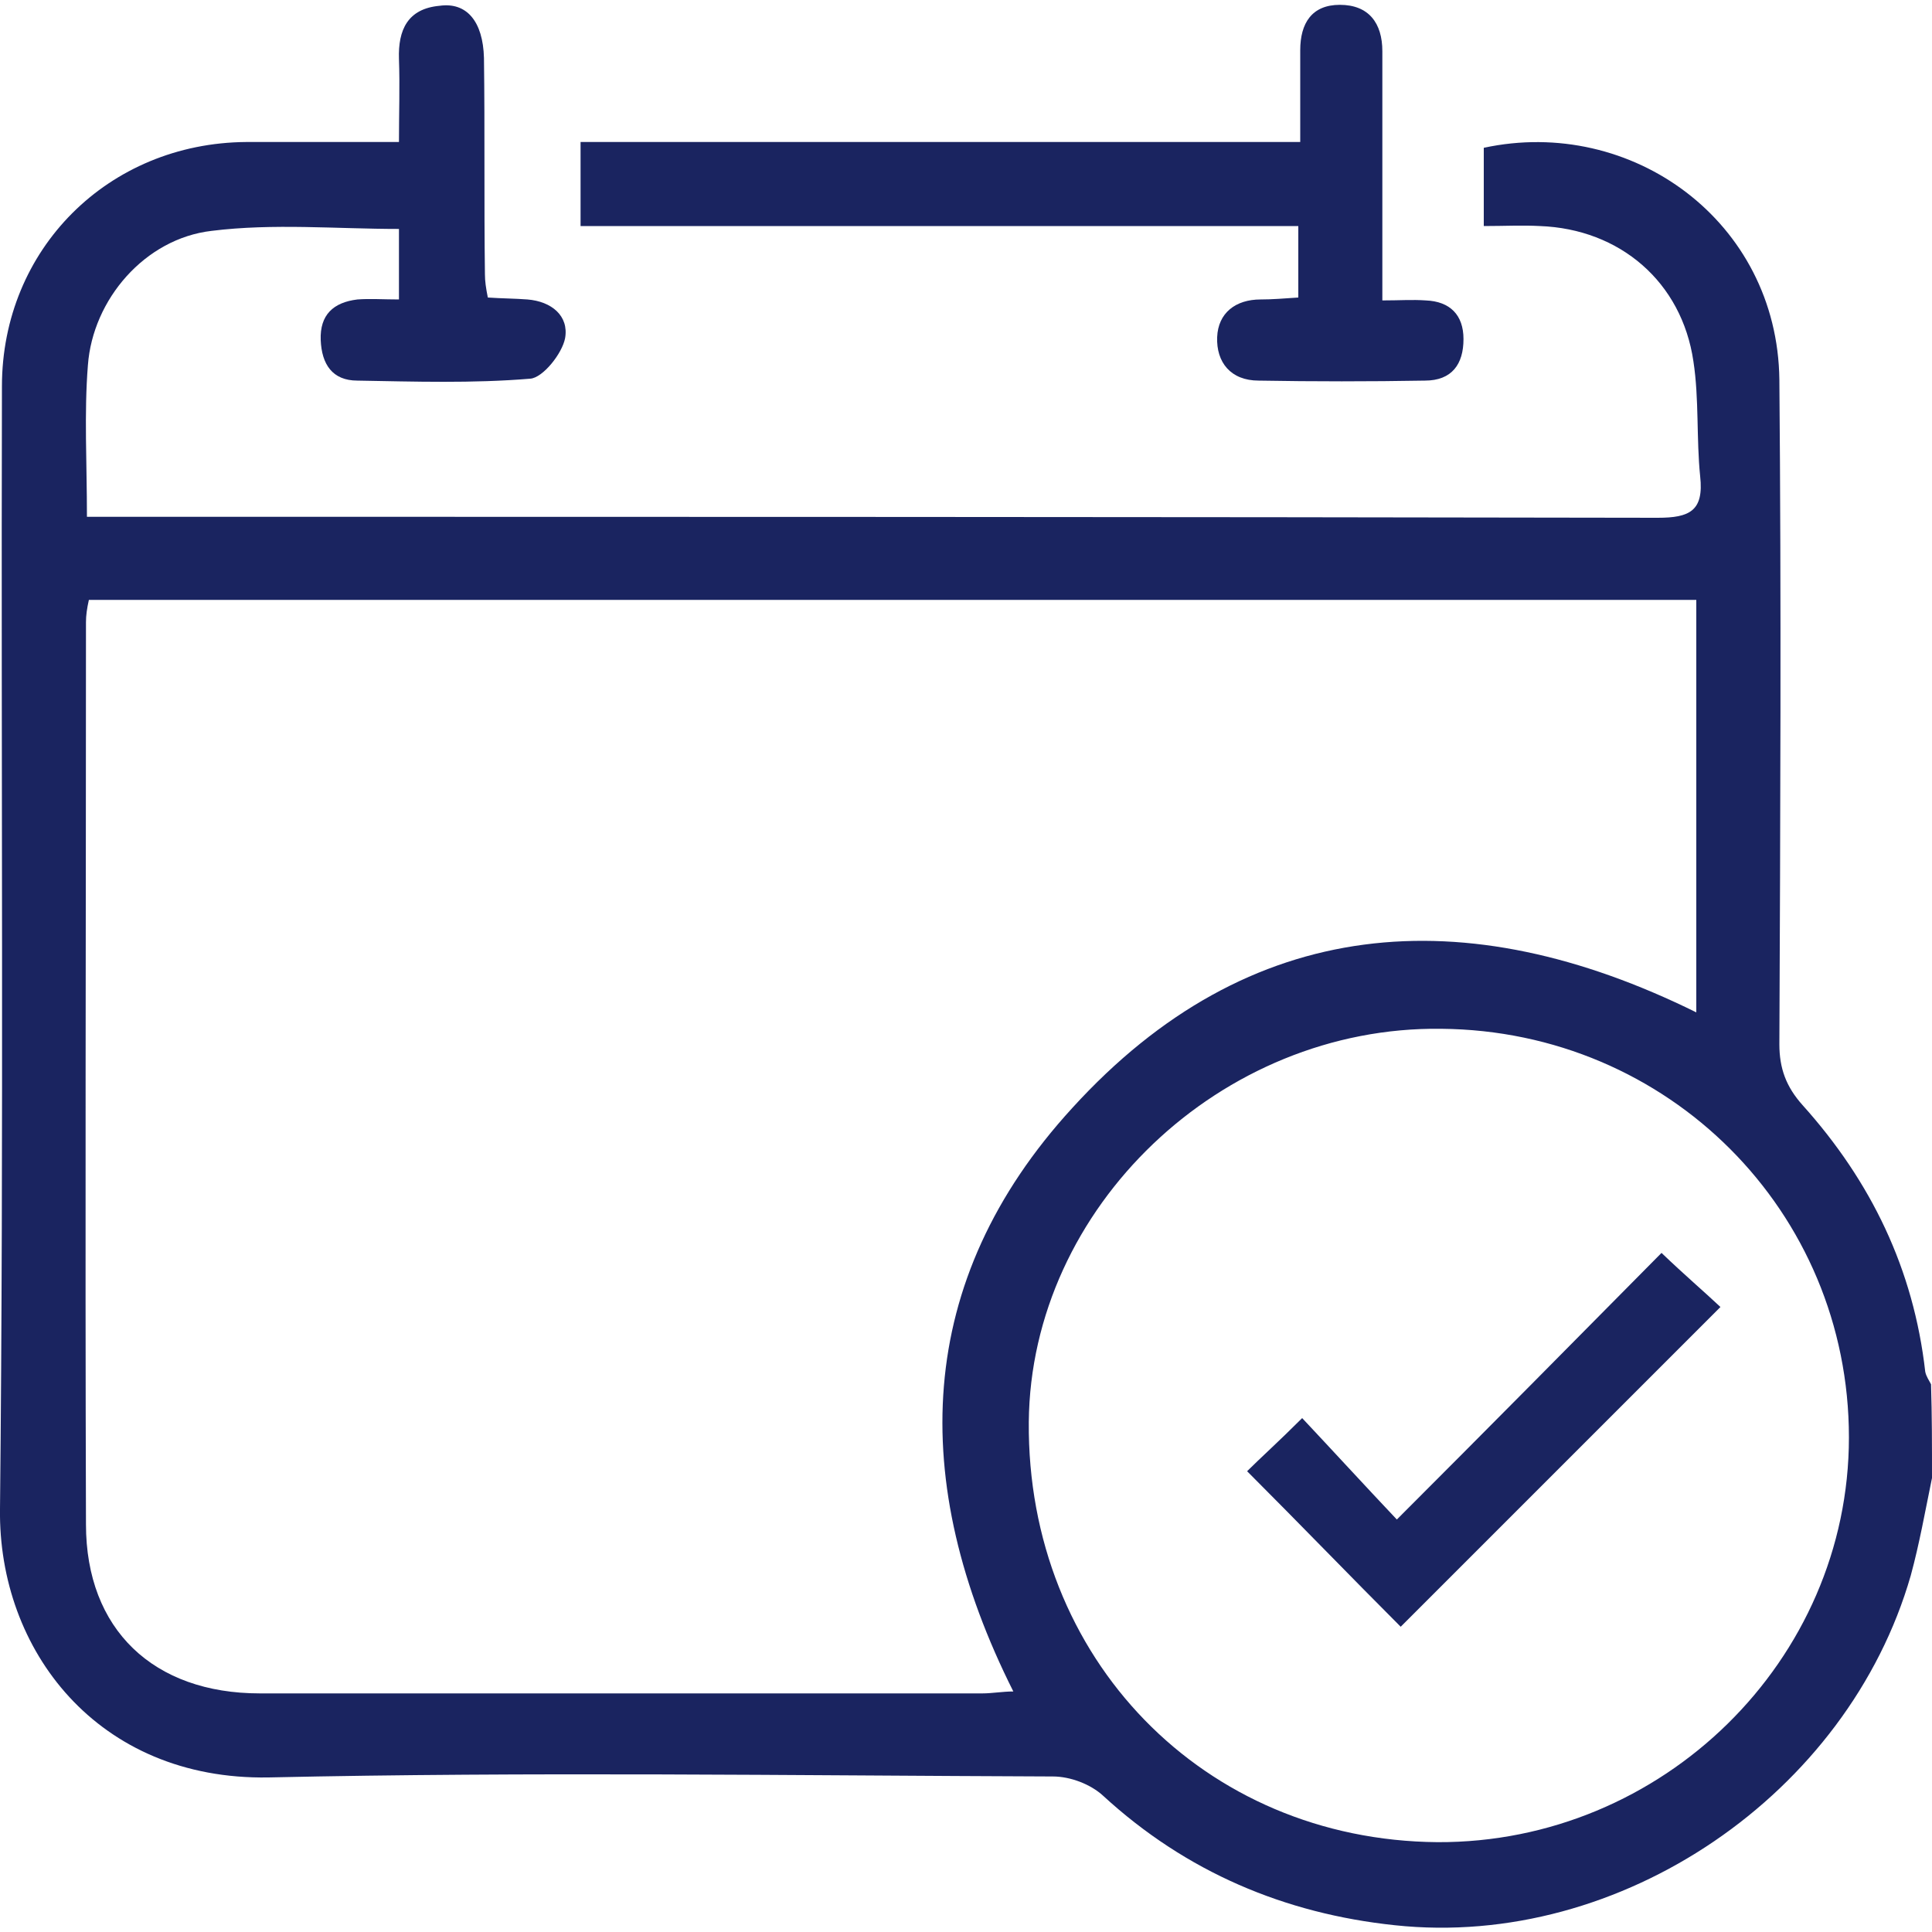 <svg version="1.1" id="Ebene_1" xmlns="http://www.w3.org/2000/svg" x="0" y="0" viewBox="0 0 200 200" xml:space="preserve"><style>.st0{fill:#1a2460}</style><g id="_x34_zY7tY.tif_1_"><path class="st0" d="M200 153c-.7 3.4-1.3 6.8-2.2 10.1-6.5 22.6-30 38.7-53.4 36.2-11.4-1.2-21.6-5.5-30.2-13.4-1.3-1.2-3.4-2-5.2-2-27.1-.1-54.1-.5-81.2.1-17.7.3-28-13.2-27.8-27.8C.4 117.5.1 78.8.2 40c0-14.2 11-25.2 25.3-25.3h15.8c0-3 .1-5.8 0-8.6-.1-3 .9-5.2 4.2-5.5C48.3.2 50 2.2 50.1 6c.1 7.5 0 14.9.1 22.4 0 .7.1 1.4.3 2.4 1.5.1 2.8.1 4.1.2 2.5.2 4.3 1.7 3.9 4-.3 1.6-2.3 4.1-3.6 4.2-6 .5-12 .3-17.9.2-2.6 0-3.7-1.7-3.8-4.2-.1-2.6 1.3-3.9 3.8-4.2 1.3-.1 2.7 0 4.3 0v-7.3c-6.5 0-13-.6-19.4.2C15 24.7 9.6 31 9.1 37.8c-.4 5-.1 10.1-.1 15.7h4.3c52.8 0 105.5 0 158.3.1 3.3 0 4.8-.7 4.4-4.3-.4-3.9-.1-8-.7-11.9-1.2-8.2-7.6-13.7-15.9-14-1.8-.1-3.7 0-5.8 0v-8.1c15.3-3.3 30.4 7.6 30.6 24 .2 22.9.1 45.8 0 68.8 0 2.5.7 4.4 2.4 6.3 7.1 7.9 11.5 17 12.7 27.6.1.5.4.9.6 1.3.1 3.2.1 6.4.1 9.7zm-24.4-48.2V62.1H9.2c-.2.9-.3 1.6-.3 2.3 0 31.1-.1 62.3 0 93.4 0 10.9 7 17.5 18 17.5h74.8c1 0 2.1-.2 3.2-.2-10.9-21.7-10.3-42.5 6.1-60.4 18.3-20.1 40.7-21.7 64.6-9.9zm-26.8 85.9c23.3.1 42.6-18.8 42.6-41.9 0-23.4-18.7-42.1-42.2-42.3-22.8-.3-42.5 18.5-42.7 40.7-.2 24.5 18.1 43.3 42.3 43.5z"/><path class="st0" d="M143.1 31.1c1.8 0 3.1-.1 4.5 0 2.5.1 3.9 1.5 3.9 4 0 2.6-1.2 4.3-4 4.3-5.7.1-11.5.1-17.2 0-2.9 0-4.4-1.9-4.3-4.5.1-2.5 1.9-3.9 4.5-3.9 1.2 0 2.4-.1 3.9-.2v-7.4H60.1v-8.7h74.5V5.2c0-2.8 1.2-4.7 4.1-4.7 3 0 4.4 1.9 4.4 4.8v25.8zM172 129.7c2.4 2.3 4.4 4 6.1 5.6L145 168.4c-5.1-5.1-10.5-10.7-15.9-16.1 1.3-1.3 3.3-3.1 5.7-5.5 3.1 3.3 6.4 6.9 9.8 10.5 9.4-9.4 18.4-18.5 27.4-27.6z"/></g></svg>
